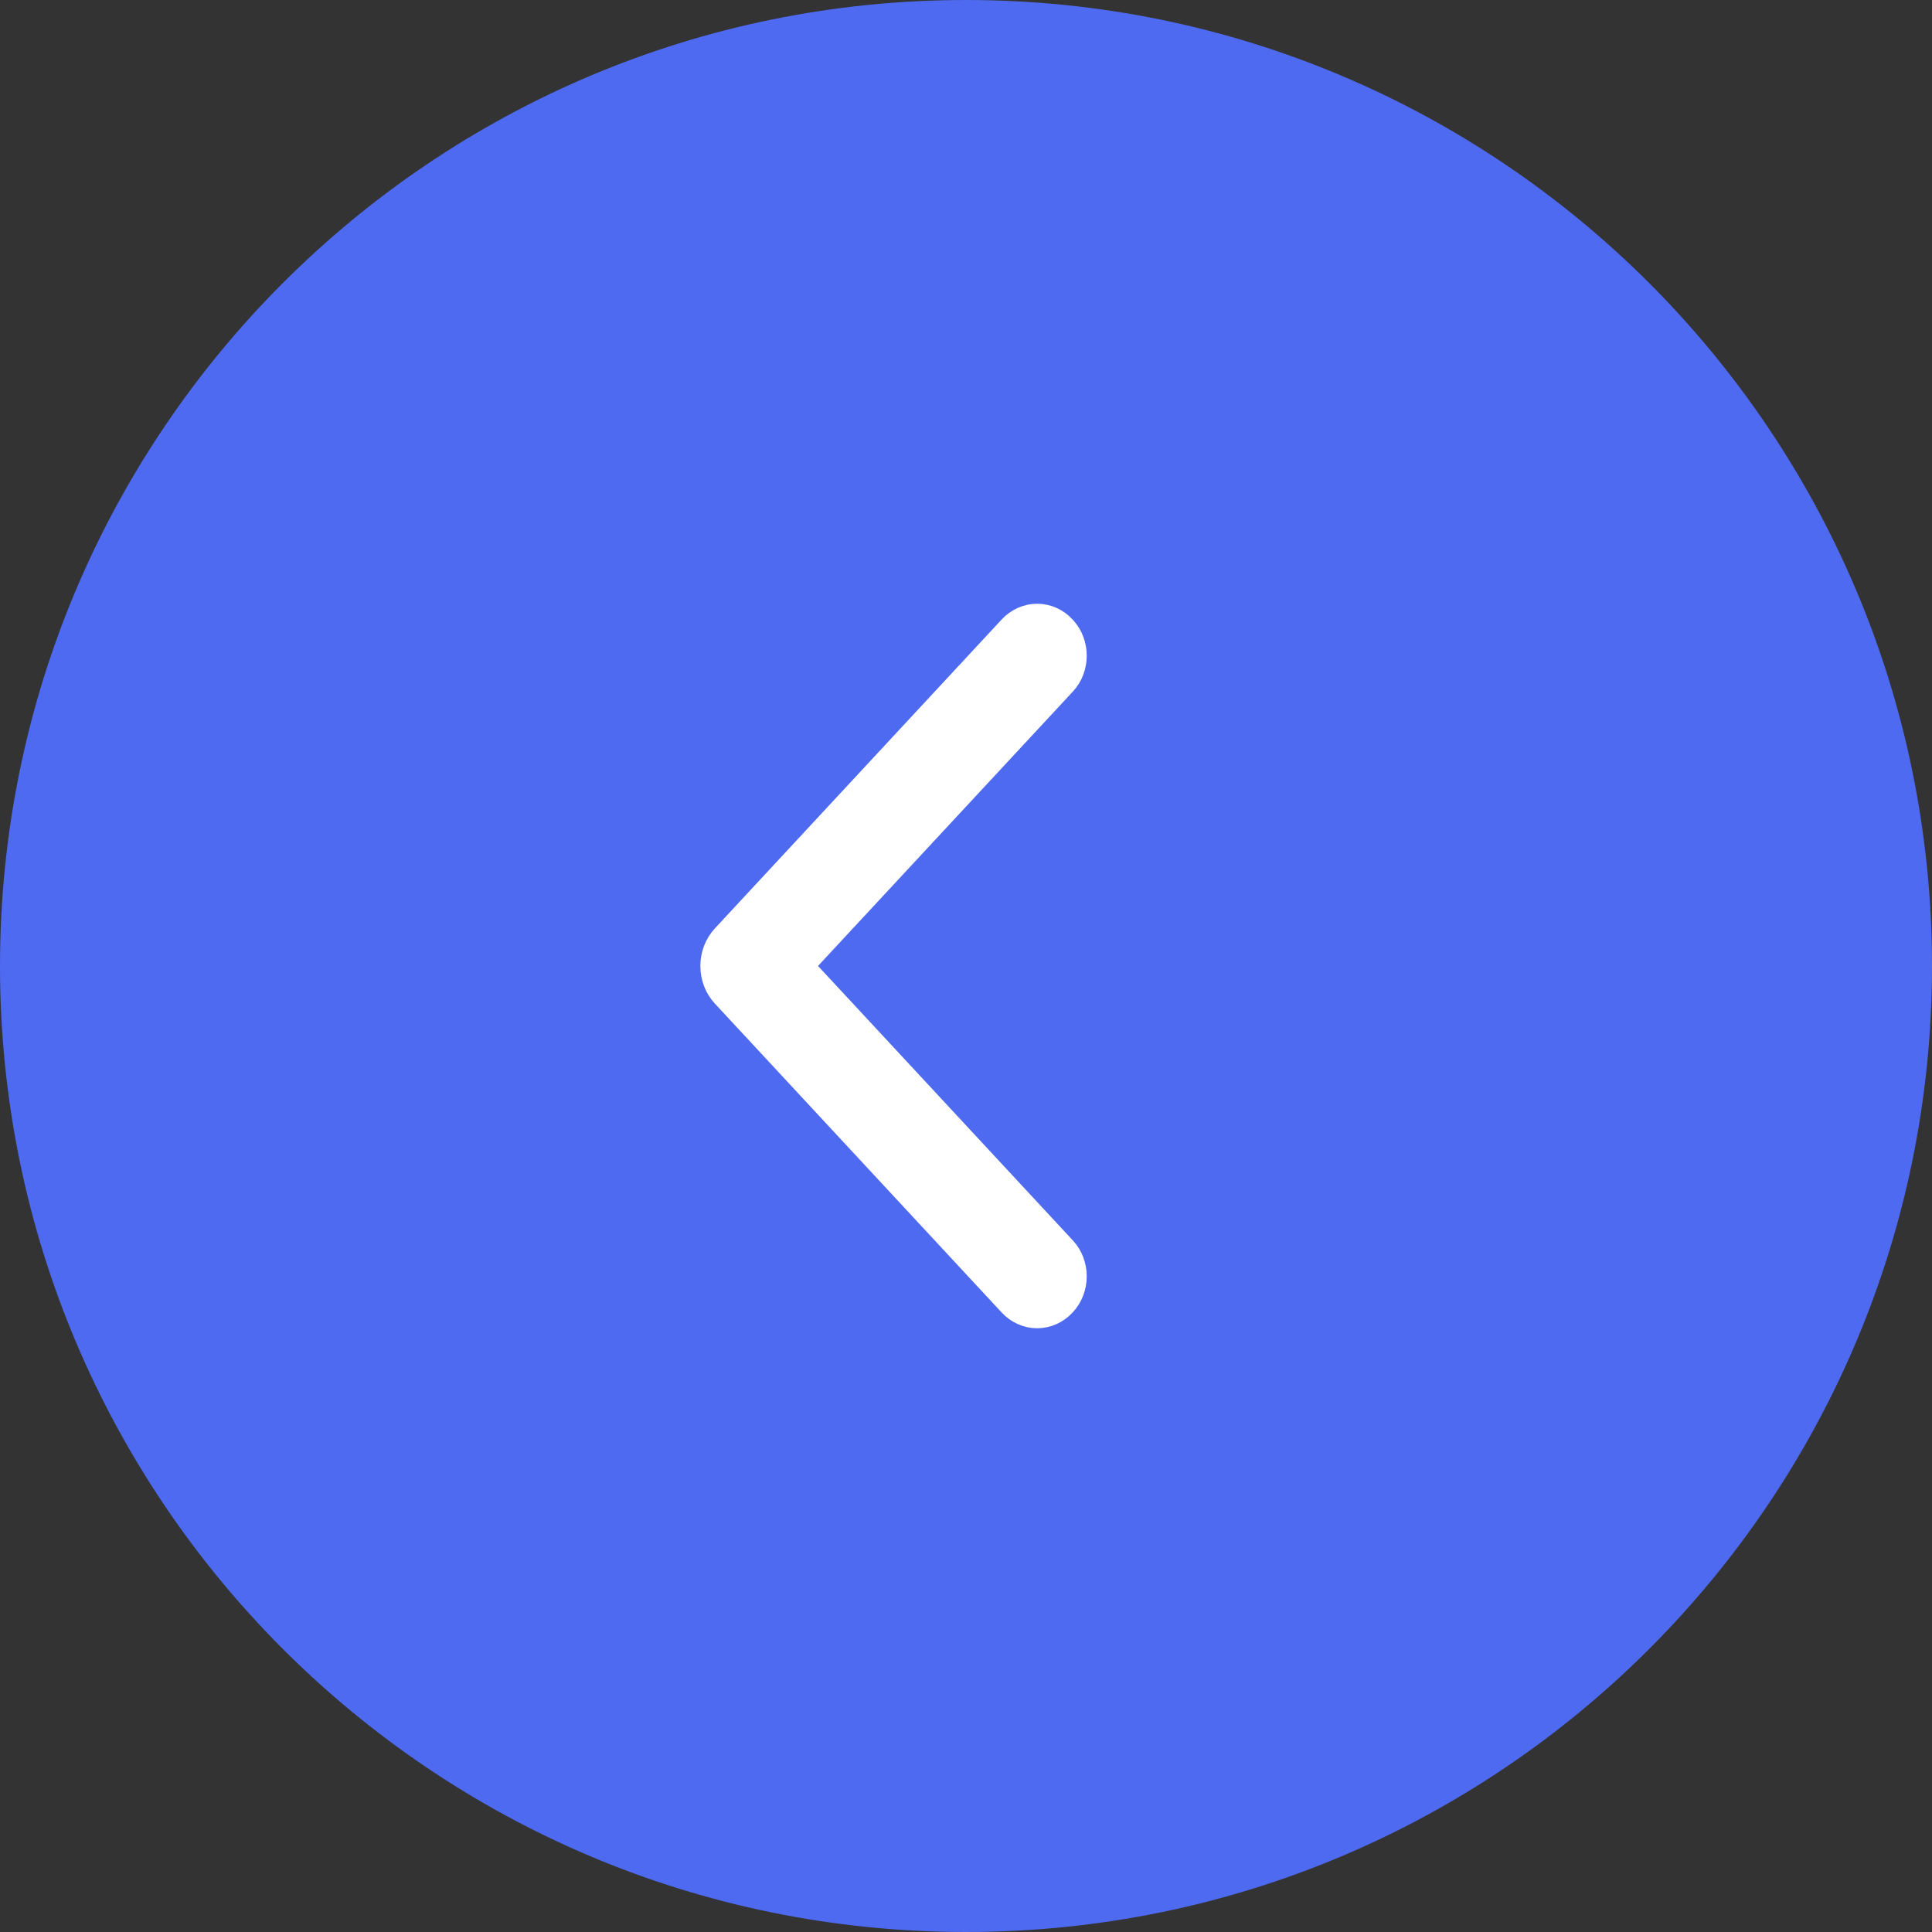 <?xml version="1.0" encoding="UTF-8"?> <svg xmlns="http://www.w3.org/2000/svg" width="40" height="40" viewBox="0 0 40 40" fill="none"><rect x="0" y="0" width="40" height="40" fill="#333333" stroke="none"/><g clip-path="url(#clip0_6713_470)"><path d="M20 0C8.954 0 0 8.954 0 20C0 31.046 8.954 40 20 40C31.046 40 40 31.046 40 20C40 8.954 31.046 0 20 0Z" fill="#4E6AF0"></path><path d="M15.165 20.436L21.105 26.834C21.205 26.941 21.336 27 21.473 27C21.61 27 21.742 26.941 21.841 26.834L21.847 26.826C21.896 26.775 21.934 26.712 21.96 26.643C21.986 26.574 22 26.5 22 26.425C22 26.349 21.986 26.275 21.96 26.206C21.934 26.137 21.896 26.075 21.847 26.023L16.254 19.999L21.847 13.977C21.896 13.925 21.934 13.863 21.96 13.794C21.986 13.725 22 13.65 22 13.575C22 13.5 21.986 13.426 21.96 13.357C21.934 13.288 21.896 13.225 21.847 13.174L21.841 13.166C21.742 13.059 21.61 13 21.473 13C21.336 13 21.205 13.059 21.105 13.166L15.165 19.564C15.113 19.62 15.072 19.688 15.043 19.763C15.015 19.838 15 19.918 15 20C15 20.082 15.015 20.162 15.043 20.237C15.072 20.312 15.113 20.38 15.165 20.436Z" fill="white" stroke="white"></path></g><defs><clipPath id="clip0_6713_470"><rect width="40" height="40" fill="white"></rect></clipPath></defs></svg> 
